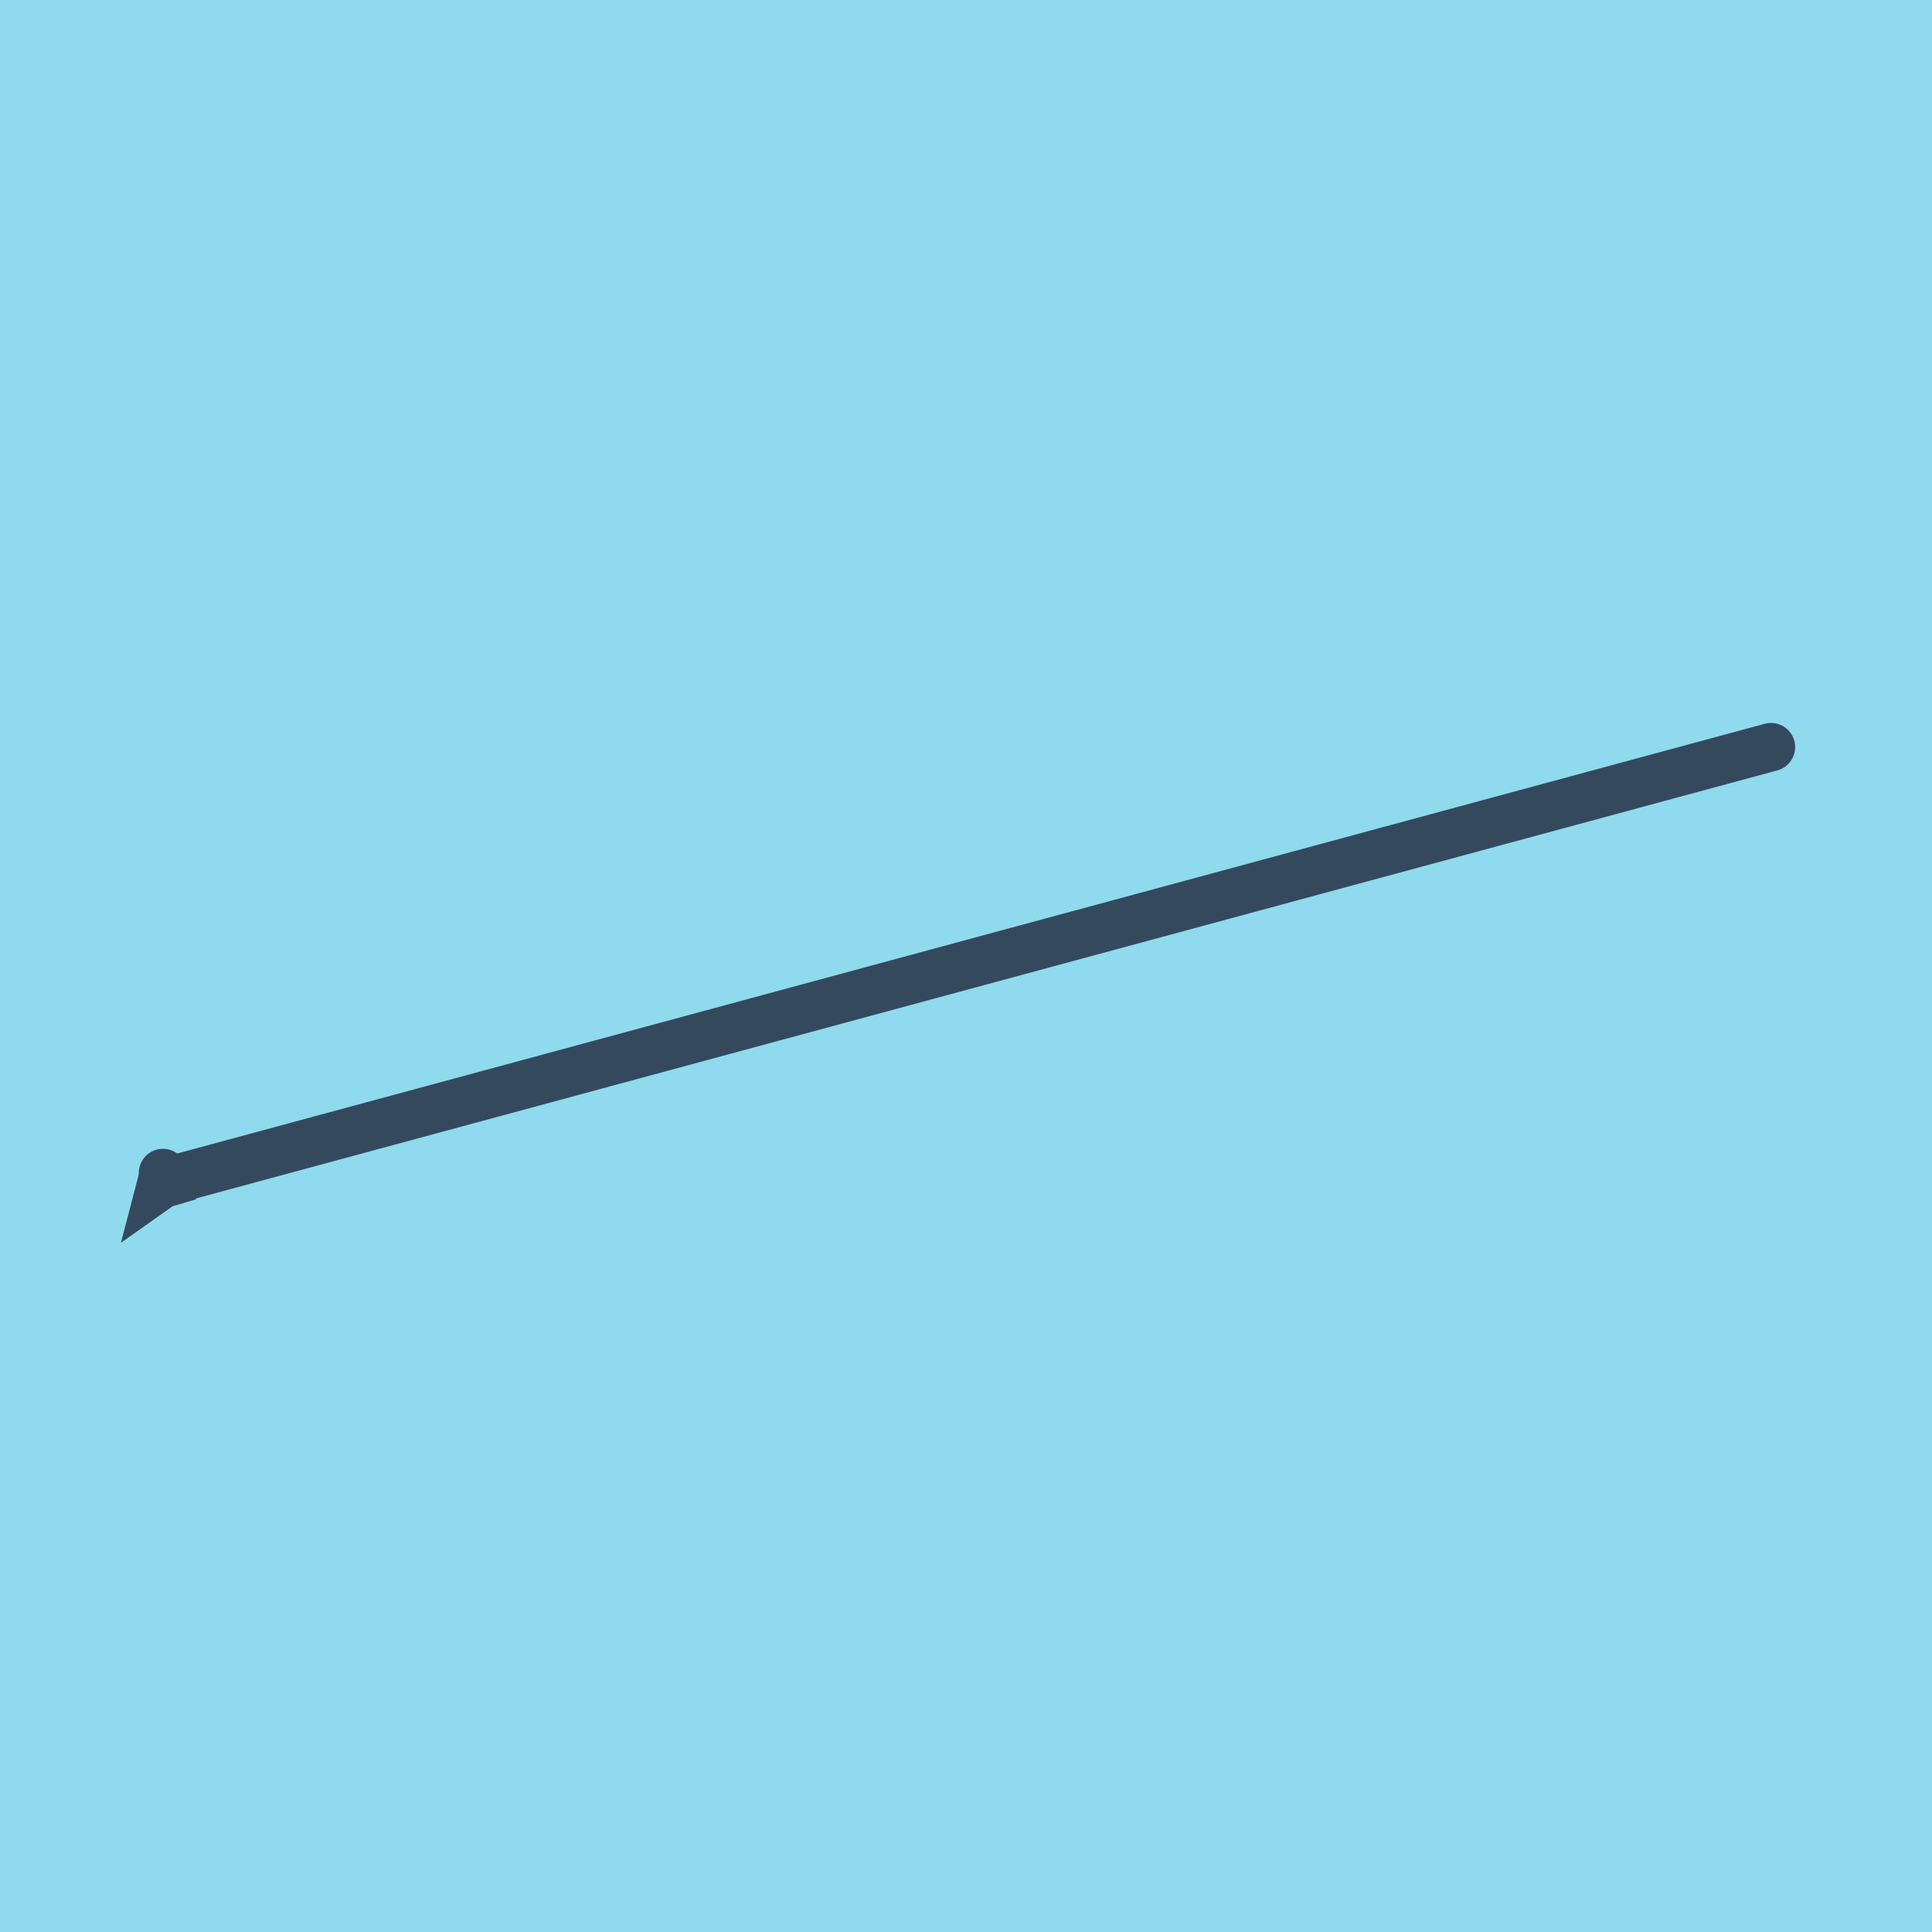 <?xml version="1.0" encoding="utf-8"?>
<!DOCTYPE svg PUBLIC "-//W3C//DTD SVG 1.1//EN" "http://www.w3.org/Graphics/SVG/1.1/DTD/svg11.dtd">
<svg xmlns="http://www.w3.org/2000/svg" xmlns:xlink="http://www.w3.org/1999/xlink" viewBox="-10 -10 120 120" preserveAspectRatio="xMidYMid meet">
	<path style="fill:#90daee" d="M-10-10h120v120H-10z"/>
			<polyline stroke-linecap="round" points="100,36.404 0.592,63.312 0.556,63.363 0.56,63.404 0.008,63.565 0,63.596 0.014,63.586 0.008,63.565 0.093,63.204 0.13,62.871 0.121,62.854 " style="fill:none;stroke:#34495e;stroke-width: 3px"/>
	</svg>
